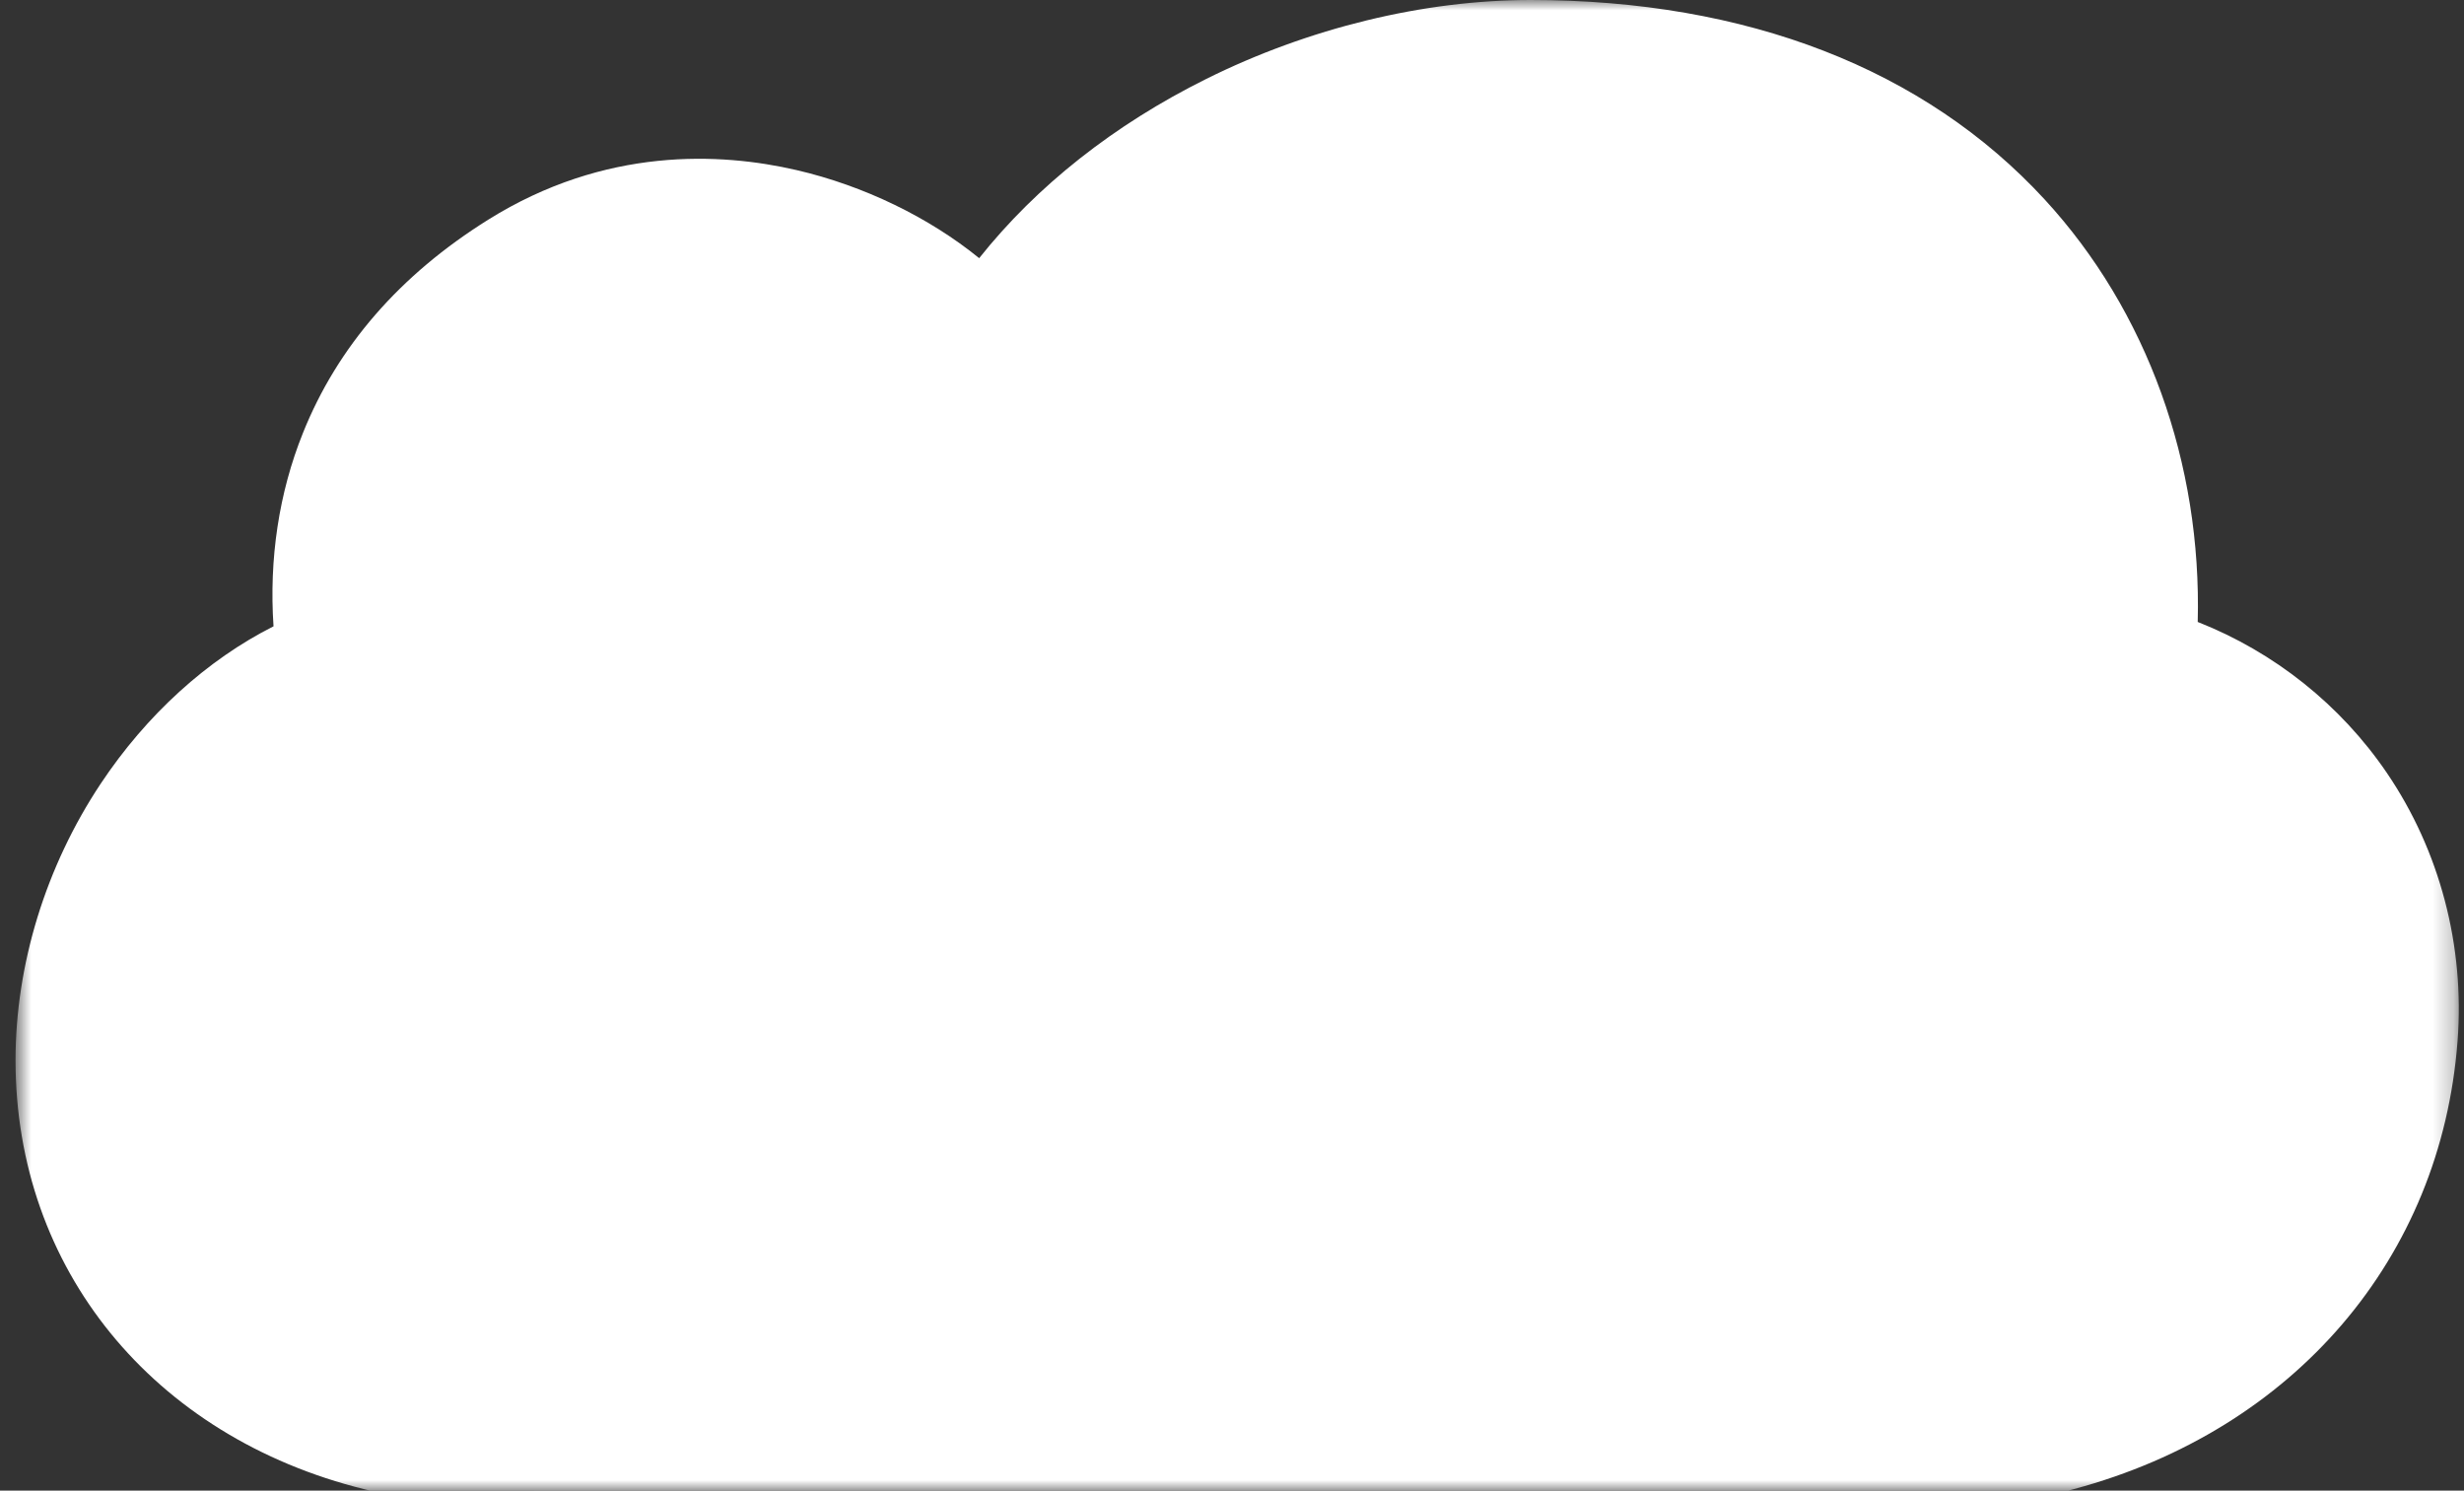 <svg height="72" viewBox="0 0 119 72" width="119" xmlns="http://www.w3.org/2000/svg" xmlns:xlink="http://www.w3.org/1999/xlink"><rect x="0" y="0" width="119" height="72" fill="#333333" stroke="none"/><mask id="a" fill="#fff"><path d="m.75 0h118v72h-118z" fill="#fff" fill-rule="evenodd"/></mask><path d="m99.88 72-82.02-.002-.25-.062c-10.24-2.534-16.86-10.666-16.86-20.718 0-4.624 1.46-9.368 4.11-13.359 2.22-3.341 5.15-5.993 8.35-7.606-.22-3.255.26-6.453 1.42-9.337 1.67-4.172 4.68-7.638 8.95-10.305 5.64-3.524 11.21-3.248 14.89-2.395 3.25.753 6.4 2.286 8.82 4.254 2.77-3.485 6.52-6.45 10.97-8.659 4.94-2.458 10.51-3.811 15.66-3.811 10.45 0 19.03 3.332 24.83 9.637 4.95 5.38 7.59 12.739 7.39 20.405 3.69 1.453 6.9 4.001 9.14 7.299 2.55 3.752 3.76 8.346 3.41 12.937-.79 10.493-7.89 18.788-18.53 21.649z" fill="#fff" fill-rule="evenodd" mask="url(#a)"/></svg>